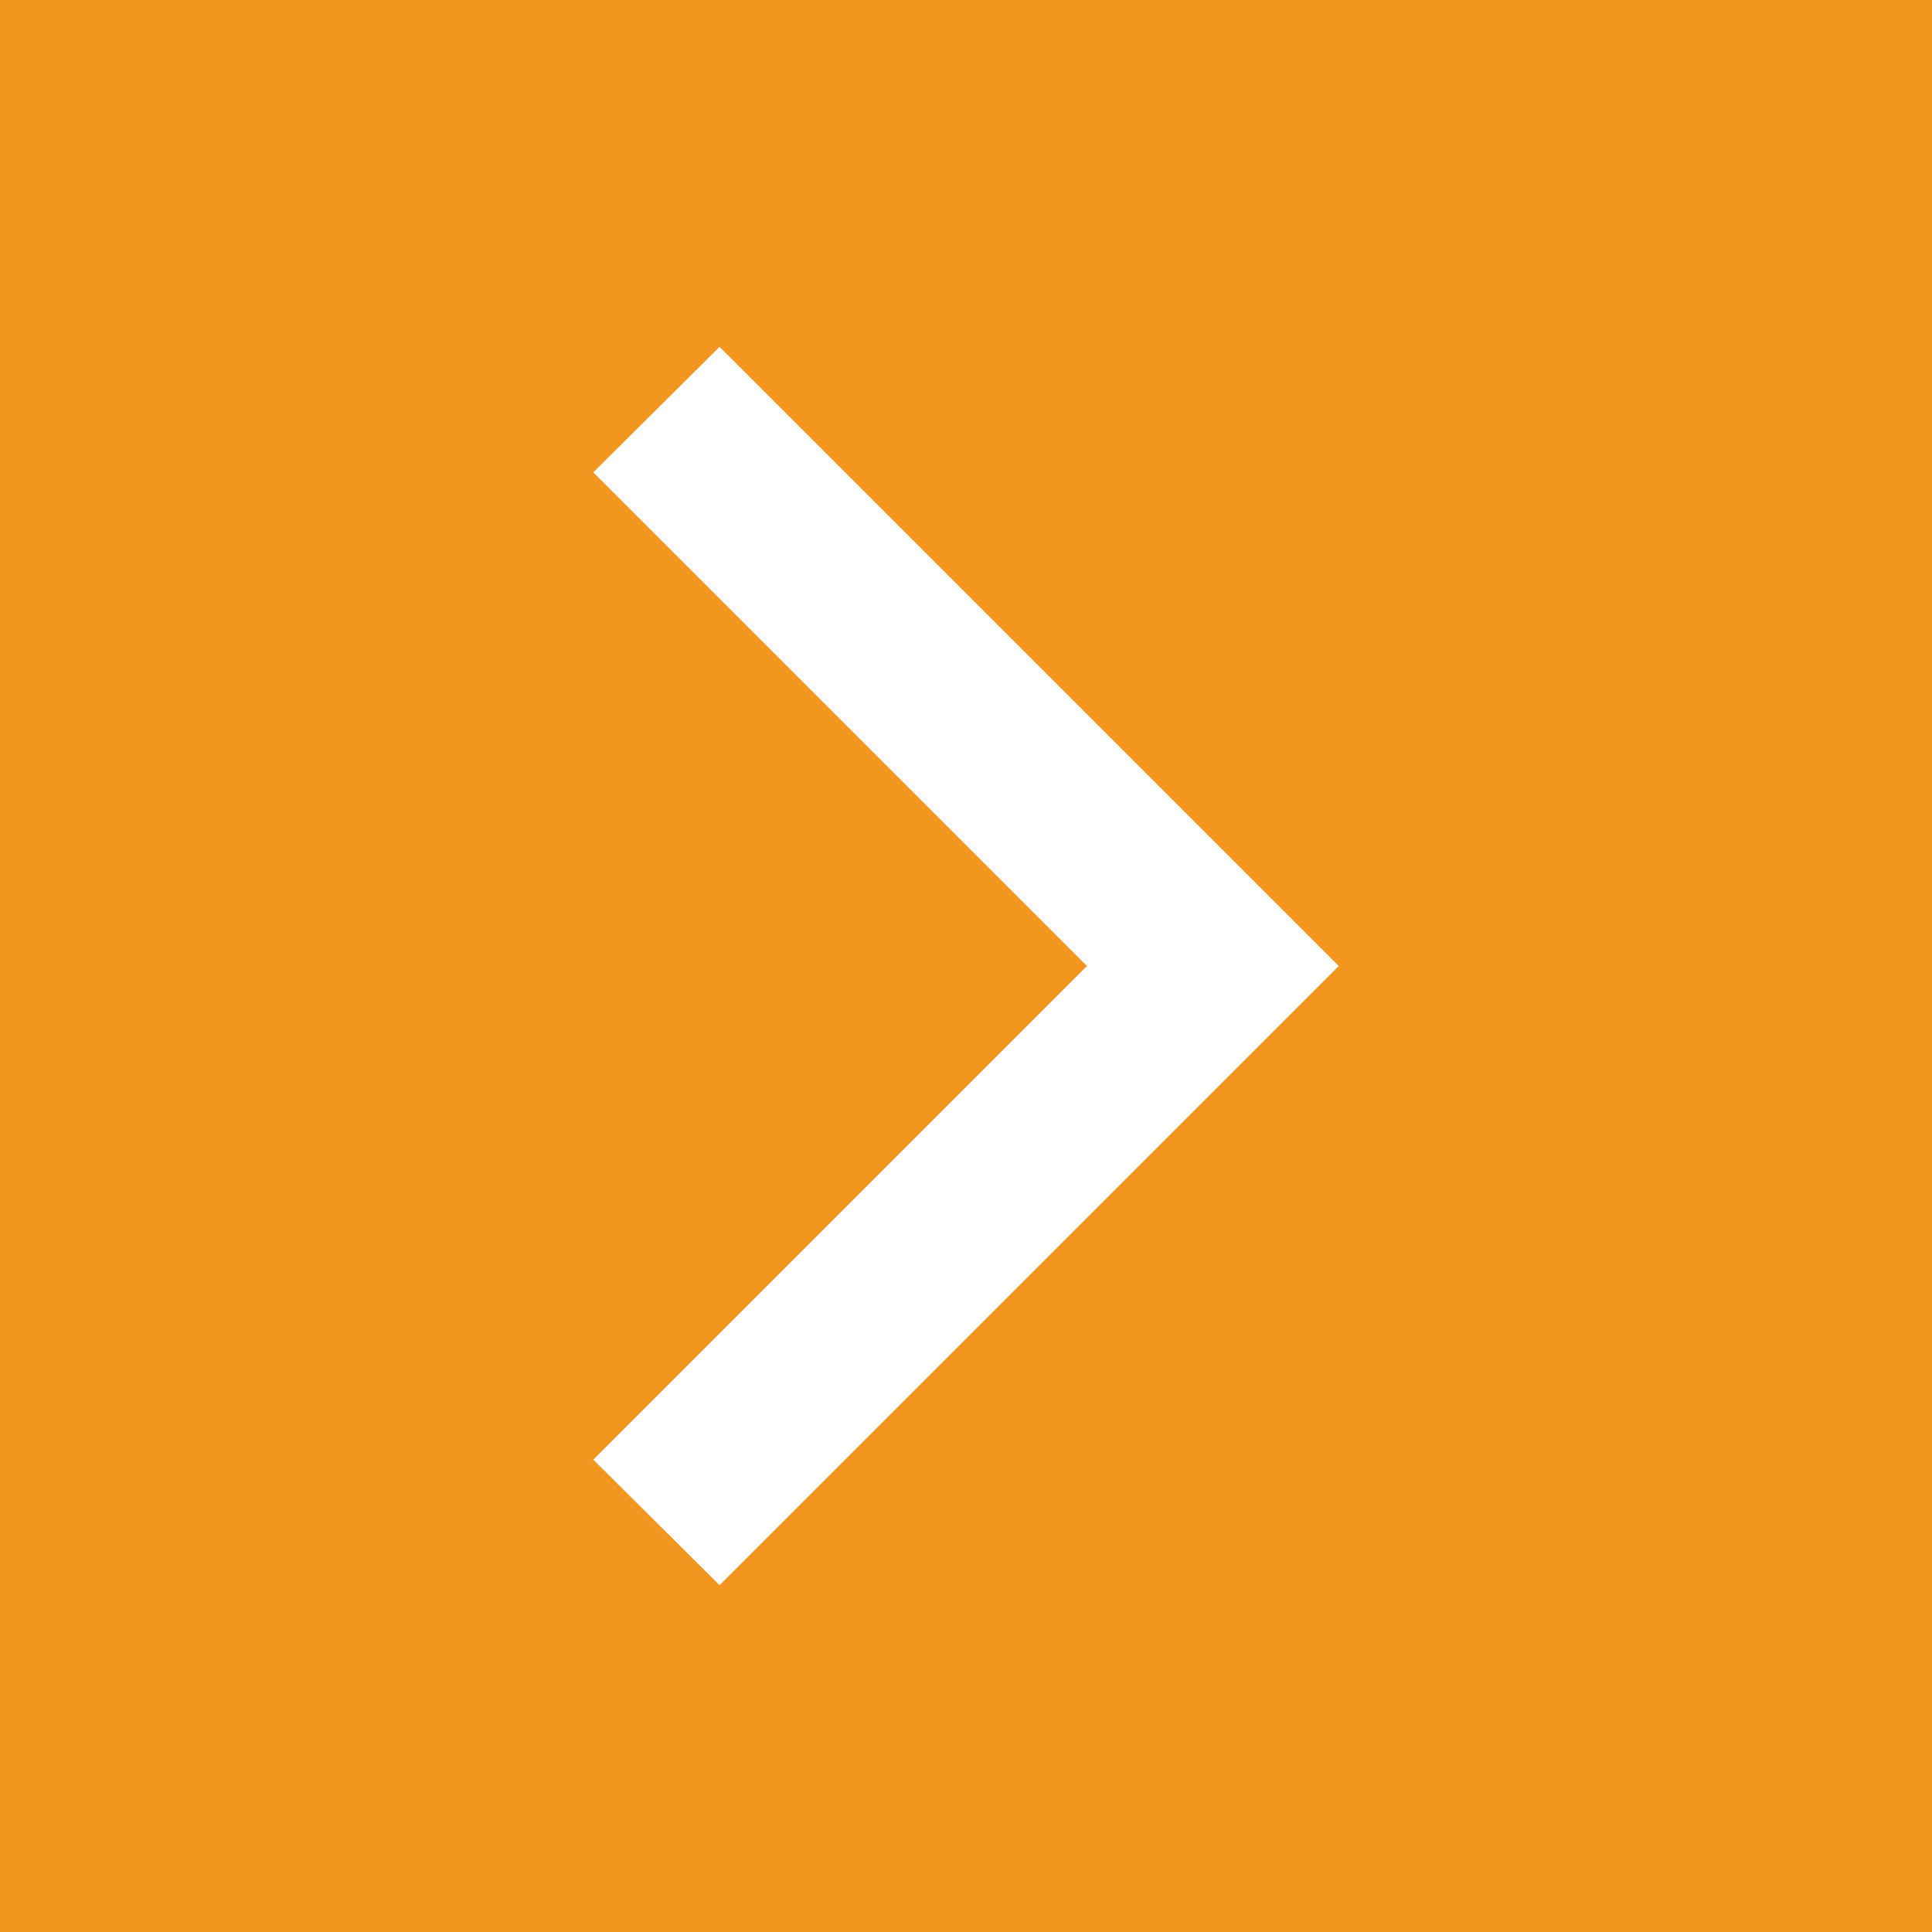 <?xml version="1.0" encoding="utf-8"?>
<!-- Generator: Adobe Illustrator 22.1.0, SVG Export Plug-In . SVG Version: 6.00 Build 0)  -->
<svg version="1.1" id="Ebene_1" xmlns="http://www.w3.org/2000/svg" xmlns:xlink="http://www.w3.org/1999/xlink" x="0px" y="0px"
	 viewBox="0 0 254 254" style="enable-background:new 0 0 254 254;" xml:space="preserve">
<style type="text/css">
	.st0{fill:#F3961F;}
	.st1{fill:#FFFFFF;}
</style>
<path id="Rechteck_1" class="st0" d="M0,0h254v254H0V0z"/>
<polygon id="XMLID_376_" class="st1" points="176,127 94.6,45.6 78,62.1 142.9,127 78,191.9 94.6,208.4 174.5,128.5 174.5,128.5 "/>
</svg>
